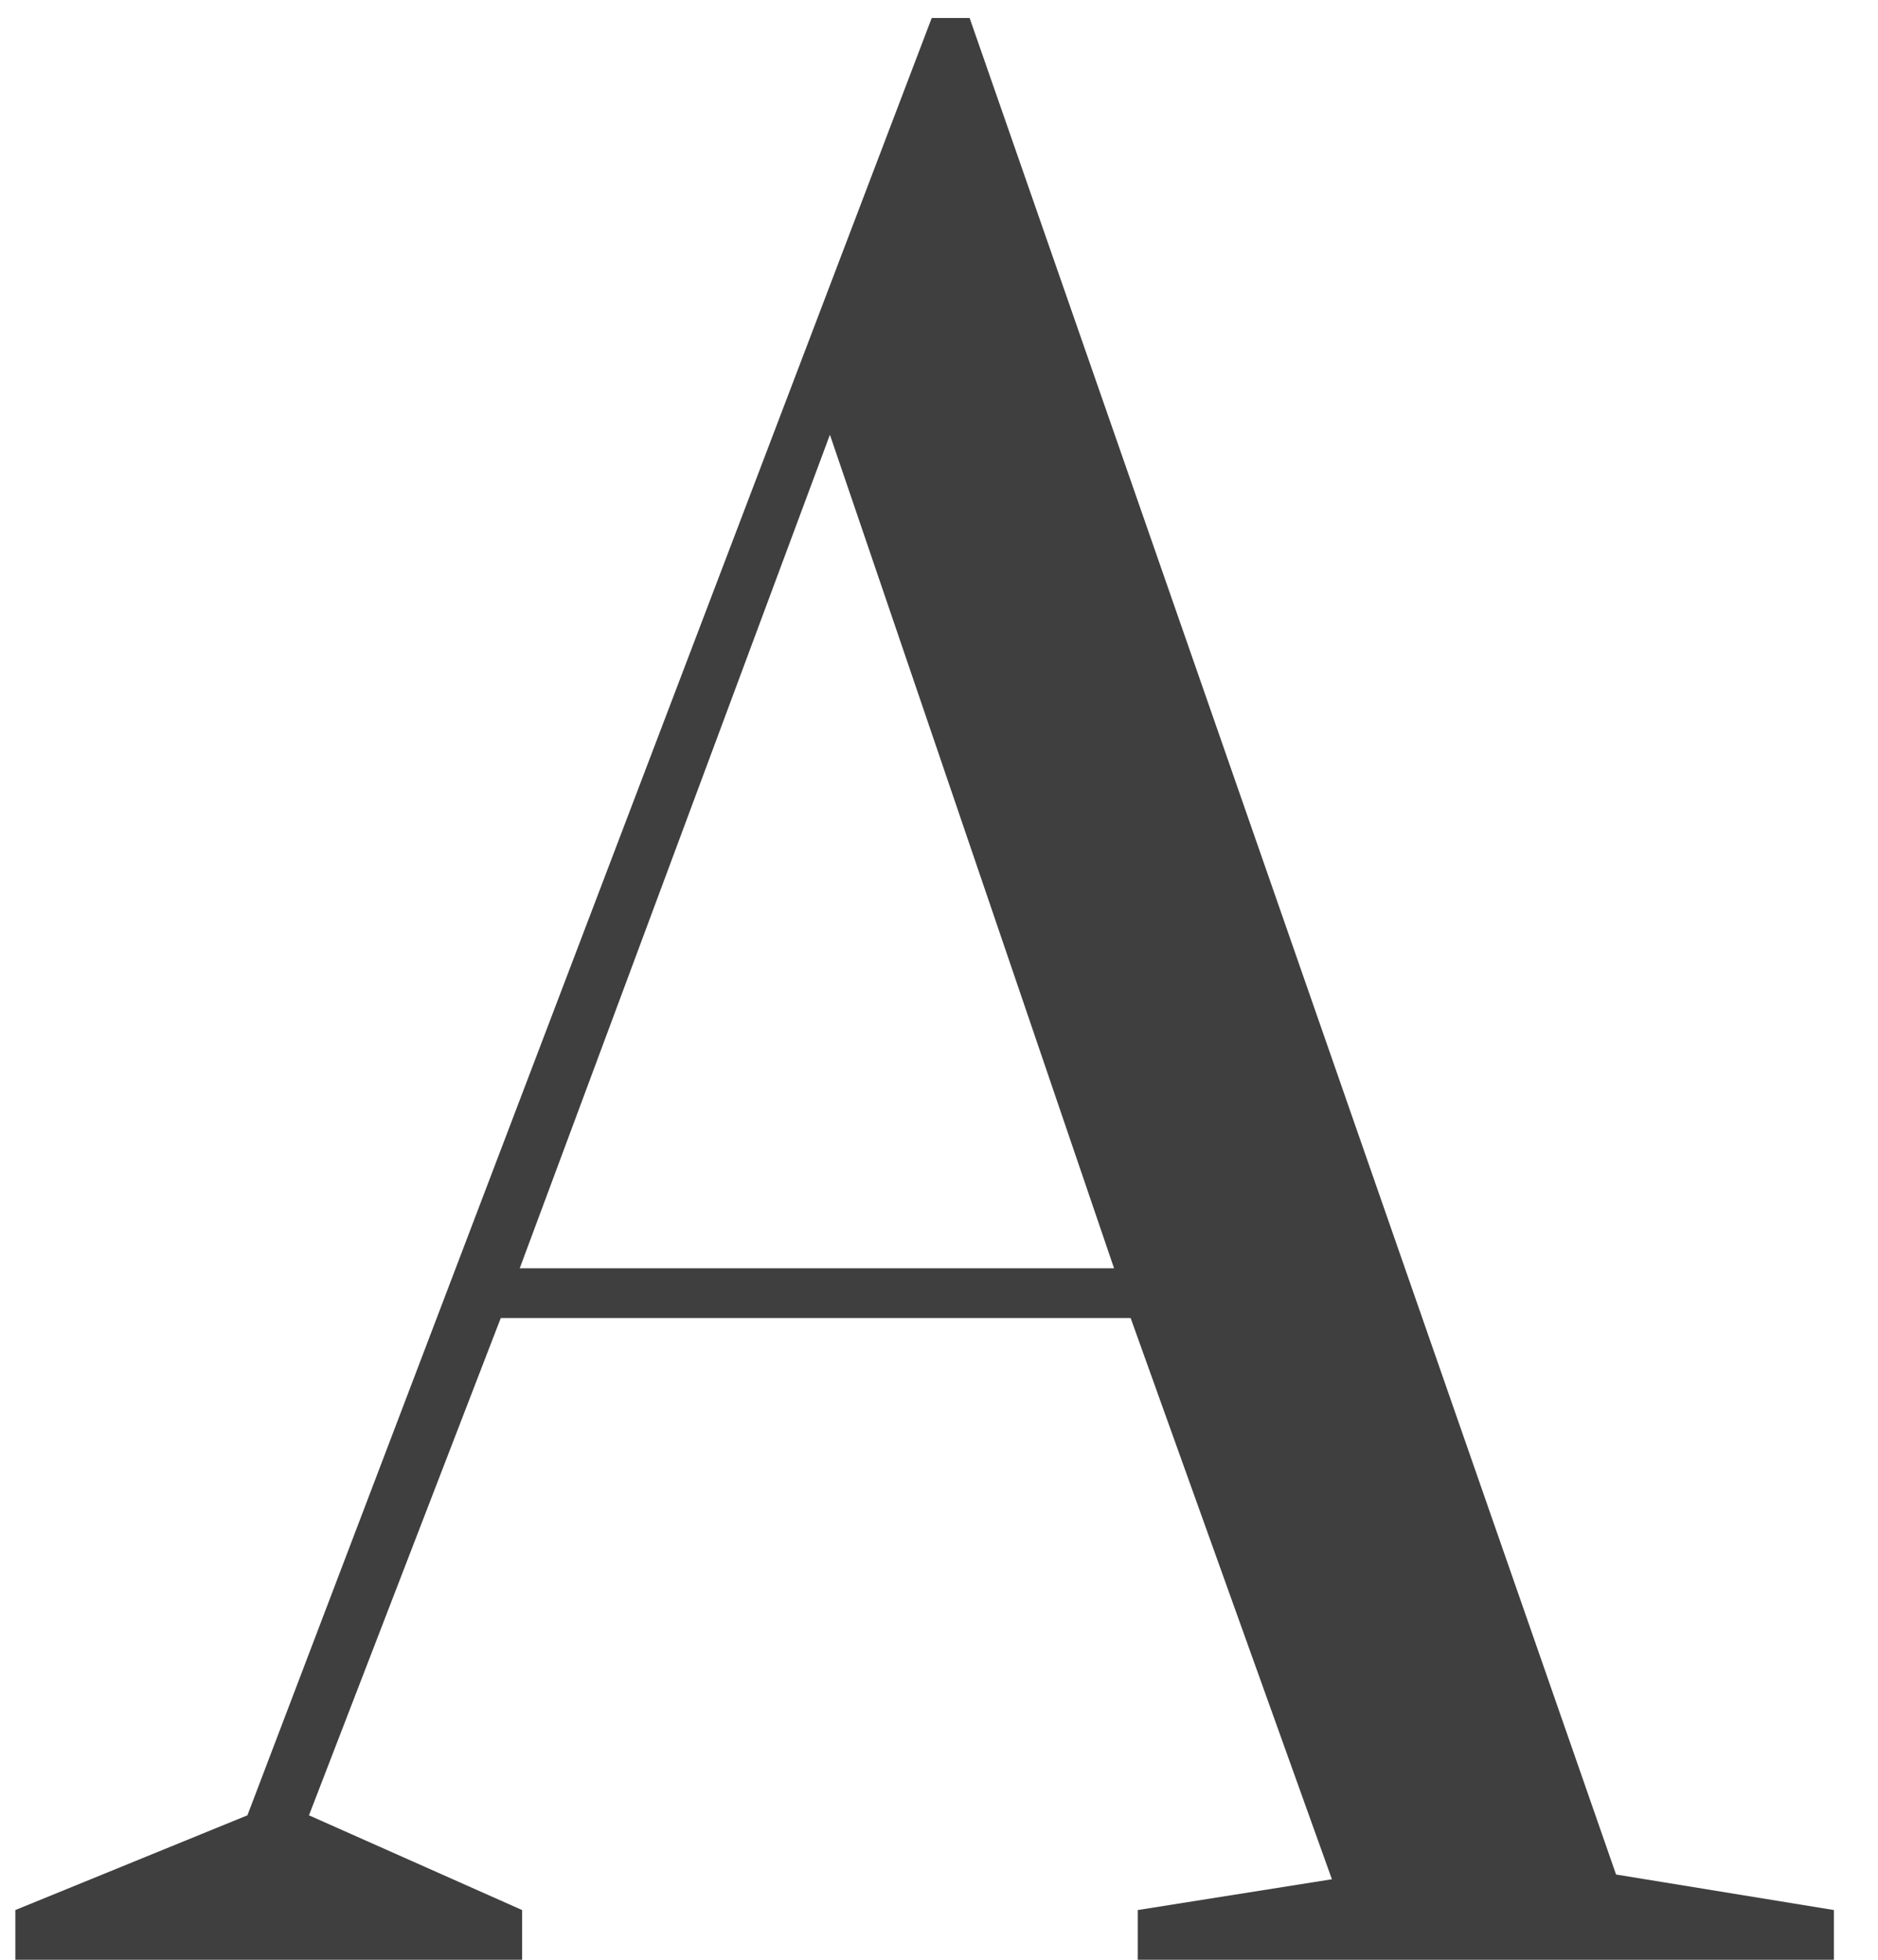 <?xml version="1.0" encoding="UTF-8"?> <svg xmlns="http://www.w3.org/2000/svg" width="23" height="24" viewBox="0 0 23 24" fill="none"><path d="M0.188 24V23.391L3.03 22.231L11.411 0.22H11.875L19.792 22.956L22.46 23.391V24H13.934V23.391L16.312 23.014L13.847 16.141H6.133L3.784 22.231L6.394 23.391V24H0.188ZM6.365 15.532H13.644L10.164 5.324L6.365 15.532Z" fill="#3F3F3F"></path></svg> 